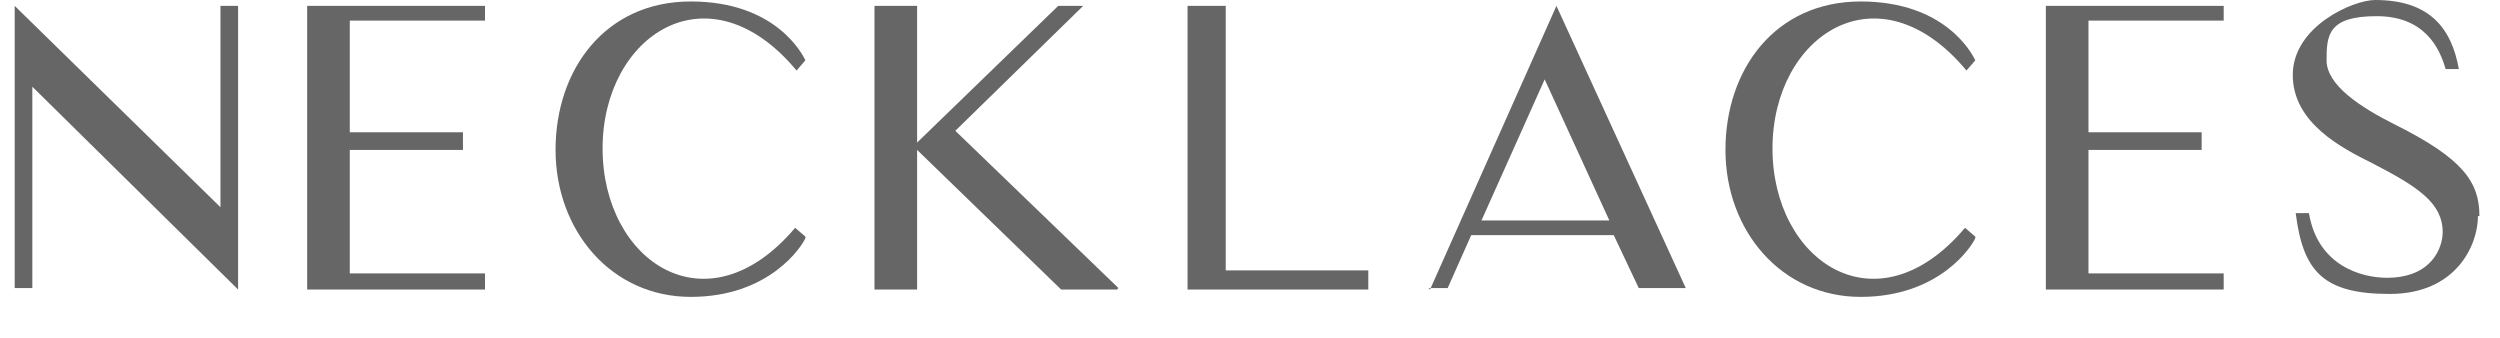 <?xml version="1.0" encoding="UTF-8"?>
<svg id="svg_line_up" data-name="svg line up" xmlns="http://www.w3.org/2000/svg" version="1.1" viewBox="0 0 170.1 23">
  <defs>
    <style>
      .cls-1 {
        fill: #666;
        stroke-width: 0px;
      }
    </style>
  </defs>
  <path class="cls-1" d="M16.2,19.7L2.2,5.9v13.7h-1.2V.4l14,13.7V.4h1.2v19.2Z"/>
  <path class="cls-1" d="M33,18.7v1h-12.1V.4h12.1v1h-9.2v7.6h7.7v1.2h-7.7v8.4s9.2,0,9.2,0Z"/>
  <path class="cls-1" d="M54.8,16.2c-.2.5-2.4,4-7.8,4s-9.2-4.5-9.2-10S41.2.1,47,.1s7.6,3.6,7.8,4l-.6.7c-6-7.2-13.2-2.4-13.2,5.3s7.1,12.5,13.1,5.4l.7.6Z"/>
  <path class="cls-1" d="M76,19.7h-3.8l-9.8-9.5v9.5h-2.9V.4h2.9v9.3L72,.4h1.7l-8.7,8.5,11.1,10.7h0Z"/>
  <path class="cls-1" d="M93.1,19.7h-12.3V.4h2.6v18h9.7s0,1.2,0,1.2Z"/>
  <path class="cls-1" d="M97.3,19.7L105.9.4l8.8,19.2h-3.2l-1.7-3.6h-9.7l-1.6,3.6h-1.3,0ZM100.7,15h8.8l-4.4-9.6-4.3,9.6h0Z"/>
  <path class="cls-1" d="M134.4,16.2c-.2.5-2.4,4-7.8,4s-9.2-4.5-9.2-10S120.8.1,126.6.1s7.6,3.6,7.8,4l-.6.7c-6-7.2-13.2-2.4-13.2,5.3s7.1,12.5,13.1,5.4l.7.6Z"/>
  <path class="cls-1" d="M151.3,18.7v1h-12.1V.4h12.1v1h-9.2v7.6h7.7v1.2h-7.7v8.4s9.2,0,9.2,0Z"/>
  <path class="cls-1" d="M168.6,14.7c0,2-1.5,5.3-6,5.3s-5.9-1.5-6.4-5.5h.9c.6,3.6,3.6,4.4,5.3,4.4,3.1,0,3.8-2.1,3.8-3.1,0-2-1.7-3.1-4.8-4.7-2-1-5.4-2.7-5.4-6S160.1,0,161.6,0c3.7,0,5.2,1.9,5.7,4.7h-.9c-.4-1.4-1.4-3.6-4.7-3.6s-3.4,1.3-3.4,3,2.3,3.2,4.7,4.4c4.6,2.3,5.7,3.9,5.7,6.2h-.1Z"/>
</svg>